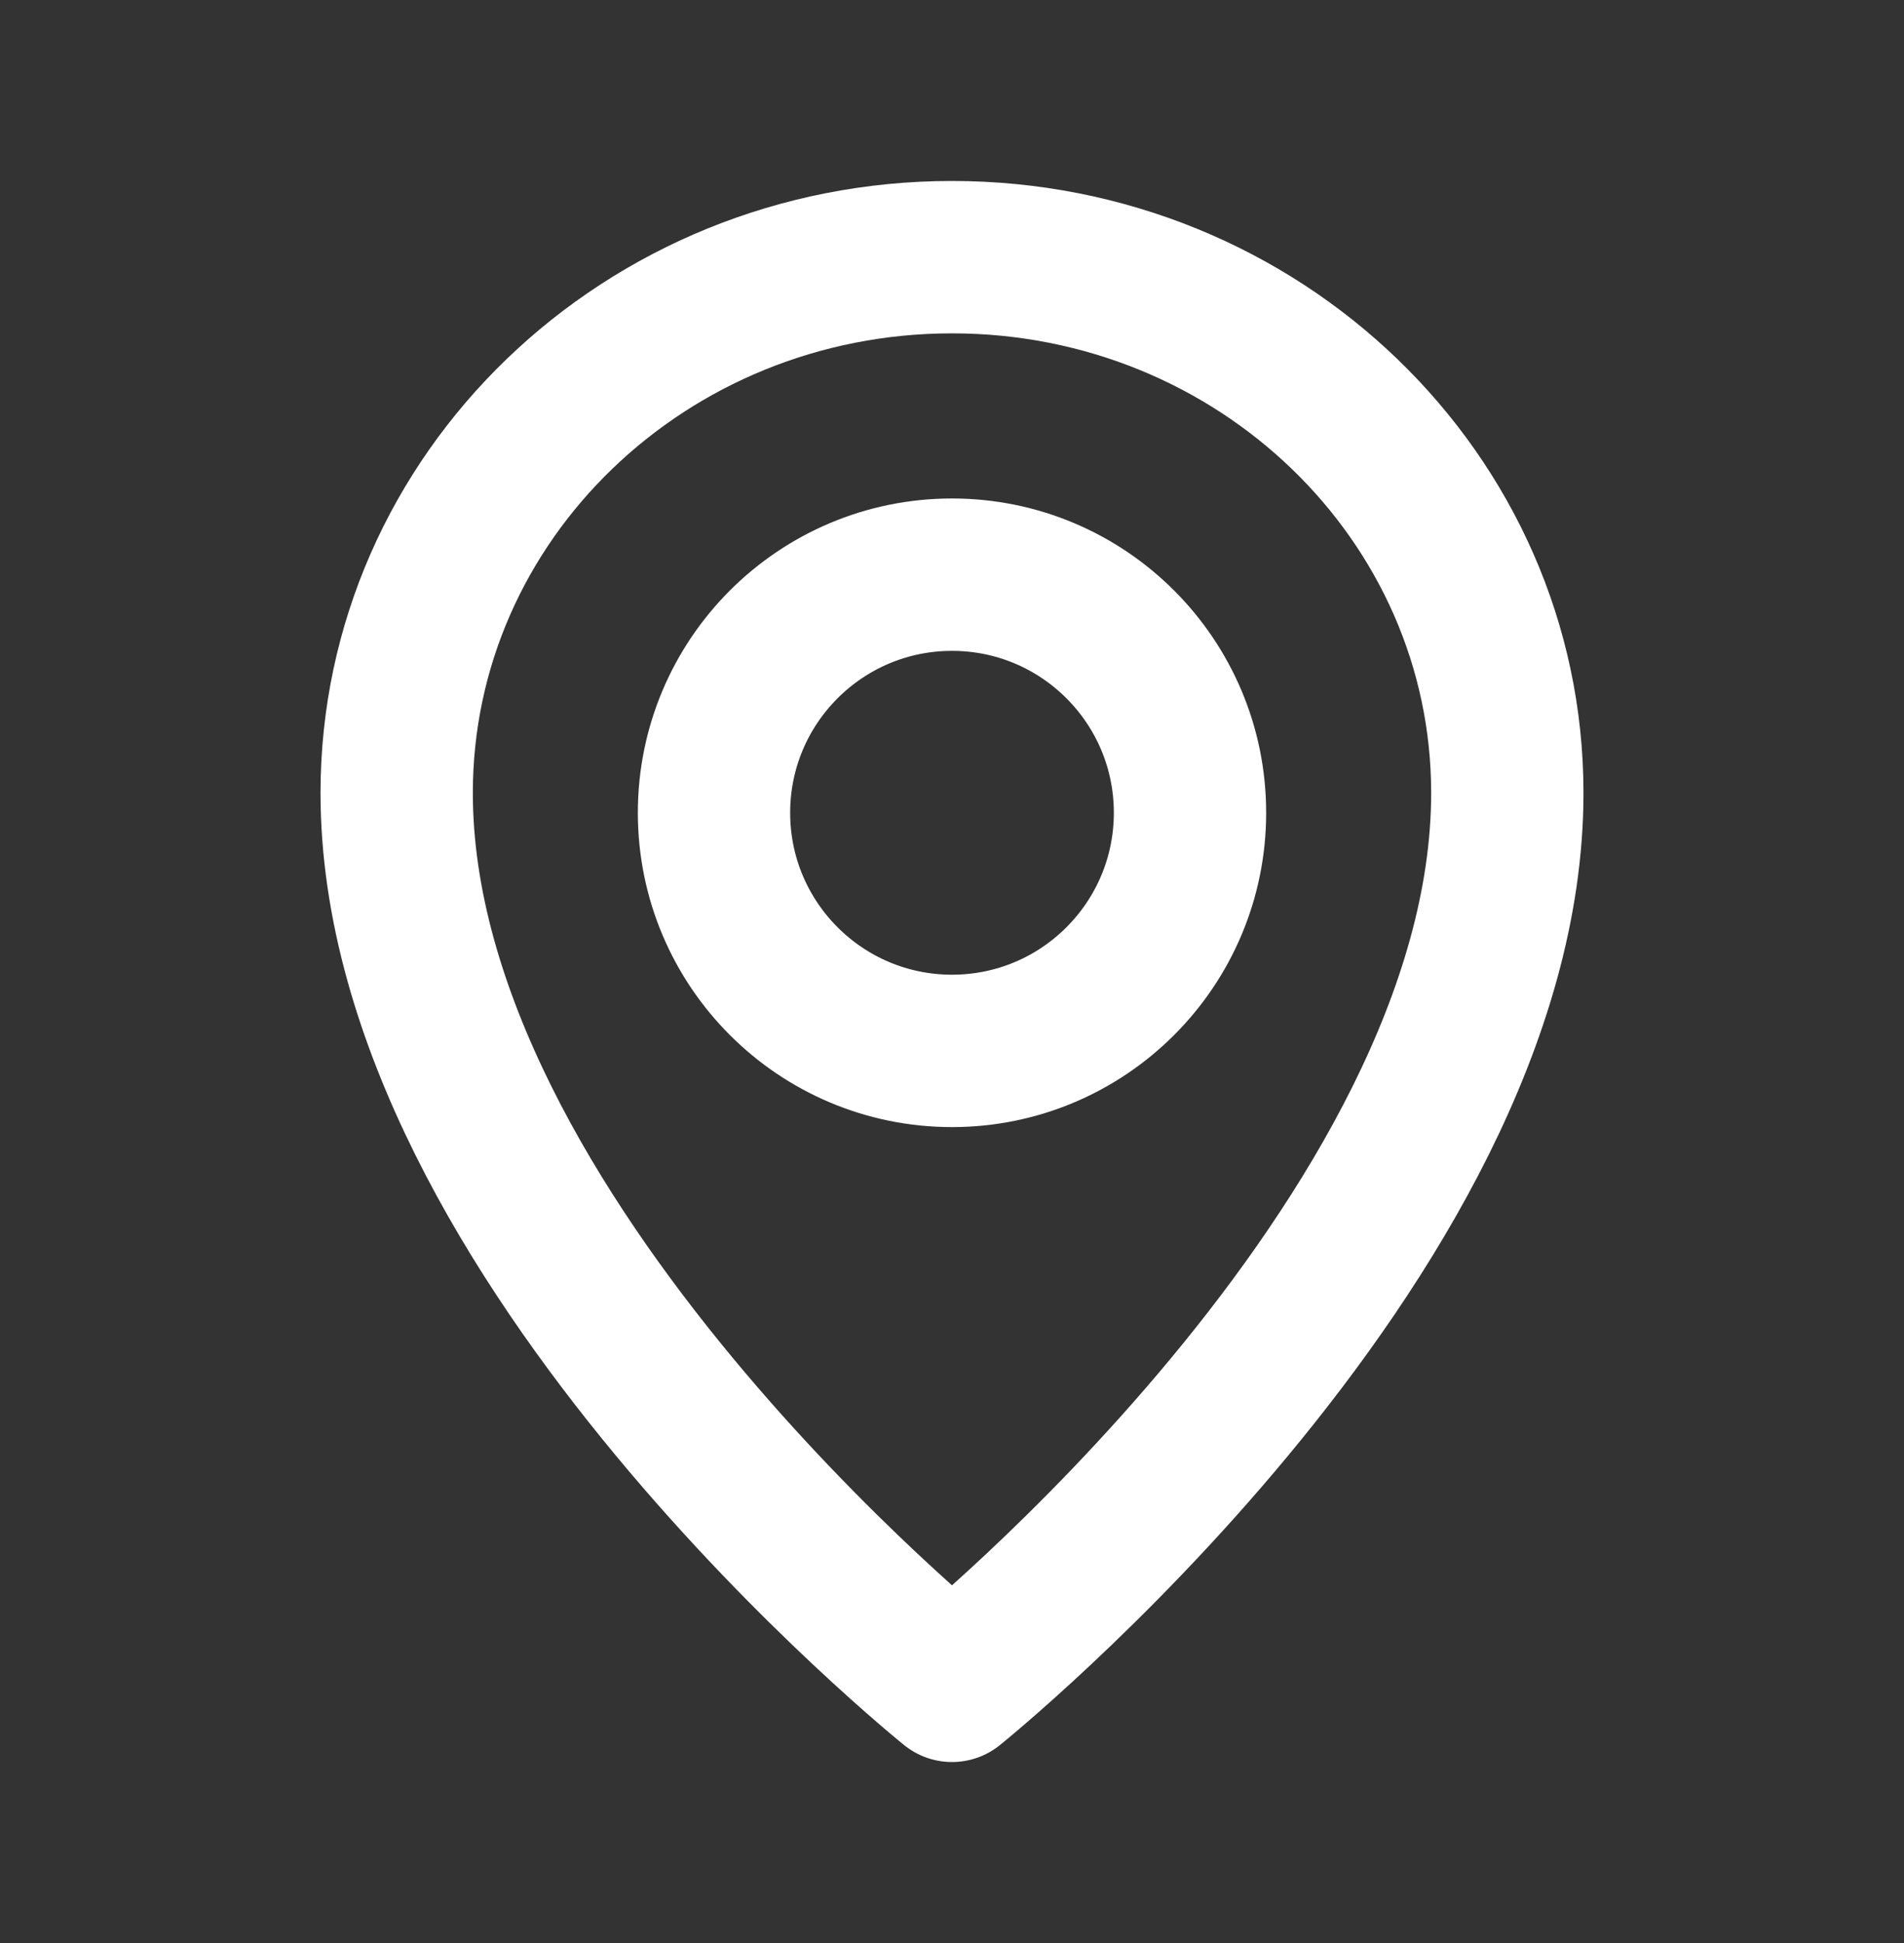 <svg width="50" height="51" viewBox="0 0 50 51" fill="none" xmlns="http://www.w3.org/2000/svg">
<rect x="0" y="0" width="50" height="51" fill="#333333" stroke="none"/>
<circle cx="25" cy="21.334" r="6.25" stroke="white" stroke-width="4" stroke-linecap="round" stroke-linejoin="round"/>
<path d="M39.583 20.812C39.583 32.531 25 44.25 25 44.25C25 44.25 10.417 32.531 10.417 20.812C10.417 13.046 16.946 6.75 25 6.75C33.054 6.75 39.583 13.046 39.583 20.812Z" stroke="white" stroke-width="4" stroke-linecap="round" stroke-linejoin="round"/>
</svg>
